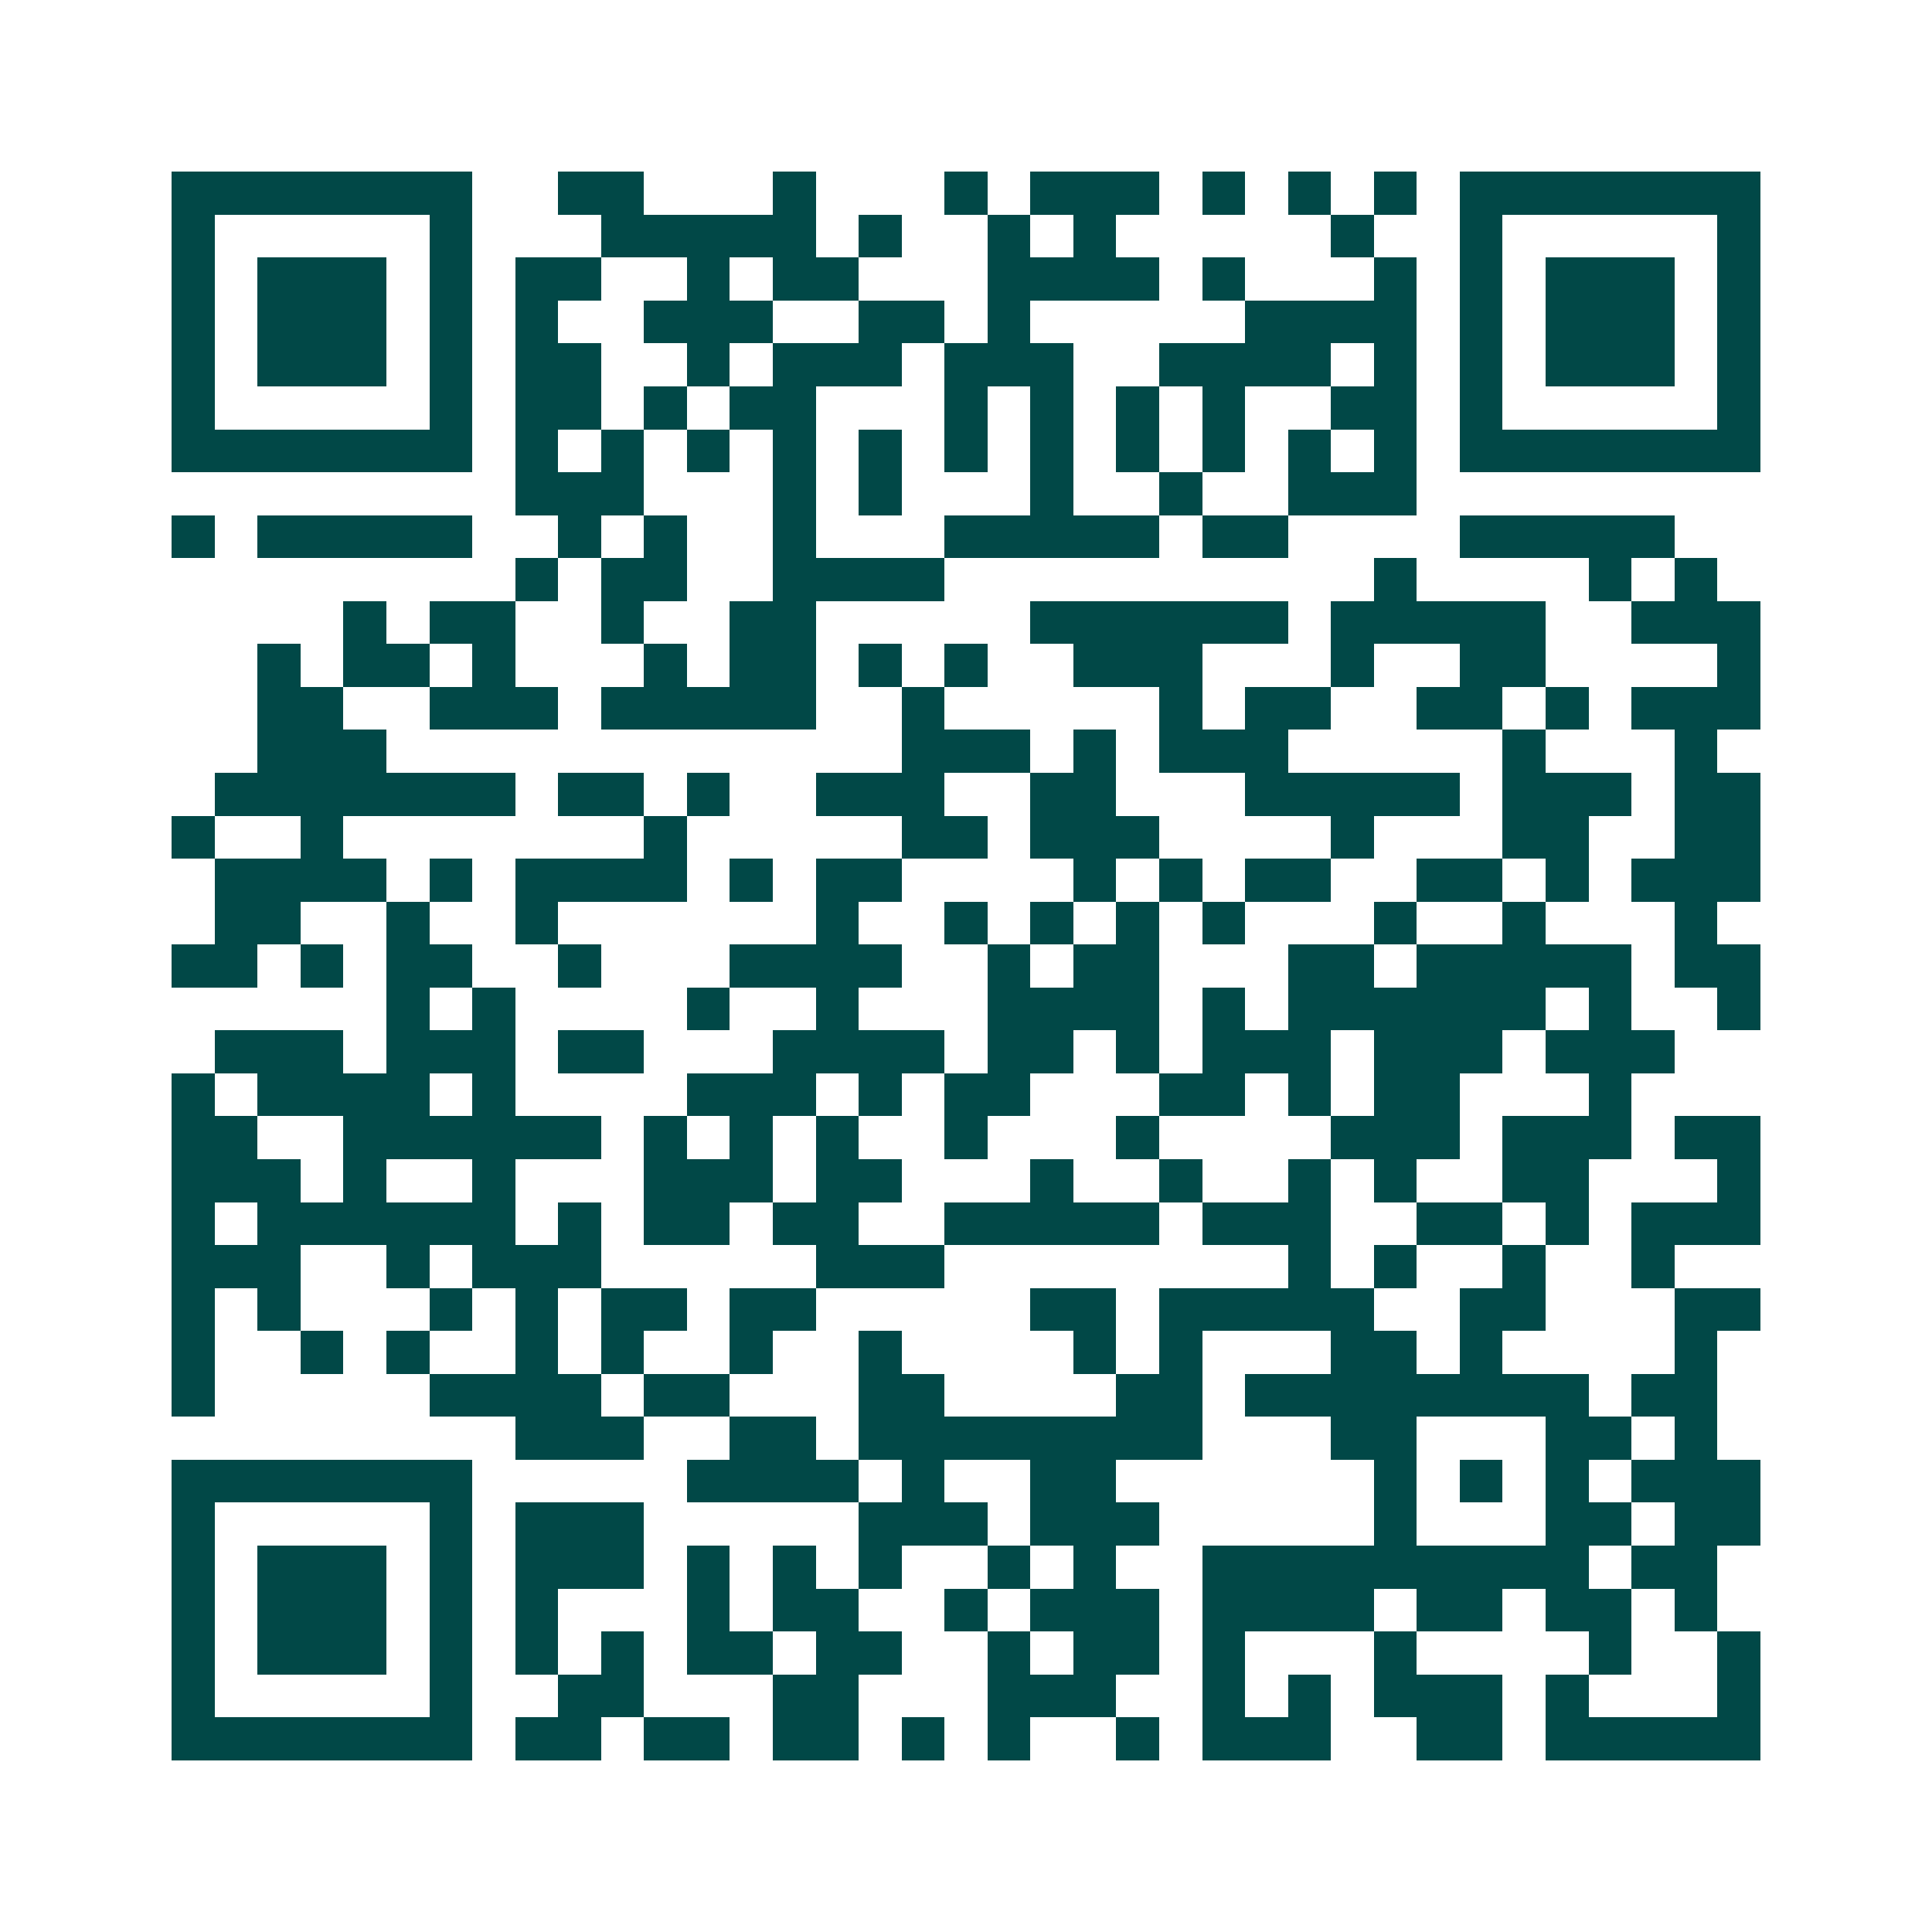 <svg xmlns="http://www.w3.org/2000/svg" width="200" height="200" viewBox="0 0 45 45" shape-rendering="crispEdges"><path fill="#ffffff" d="M0 0h45v45H0z"/><path stroke="#014847" d="M4 4.5h7m2 0h2m3 0h1m3 0h1m1 0h3m1 0h1m1 0h1m1 0h1m1 0h7M4 5.5h1m5 0h1m3 0h5m1 0h1m2 0h1m1 0h1m5 0h1m2 0h1m5 0h1M4 6.5h1m1 0h3m1 0h1m1 0h2m2 0h1m1 0h2m3 0h4m1 0h1m3 0h1m1 0h1m1 0h3m1 0h1M4 7.5h1m1 0h3m1 0h1m1 0h1m2 0h3m2 0h2m1 0h1m5 0h4m1 0h1m1 0h3m1 0h1M4 8.5h1m1 0h3m1 0h1m1 0h2m2 0h1m1 0h3m1 0h3m2 0h4m1 0h1m1 0h1m1 0h3m1 0h1M4 9.5h1m5 0h1m1 0h2m1 0h1m1 0h2m3 0h1m1 0h1m1 0h1m1 0h1m2 0h2m1 0h1m5 0h1M4 10.5h7m1 0h1m1 0h1m1 0h1m1 0h1m1 0h1m1 0h1m1 0h1m1 0h1m1 0h1m1 0h1m1 0h1m1 0h7M12 11.5h3m3 0h1m1 0h1m3 0h1m2 0h1m2 0h3M4 12.5h1m1 0h5m2 0h1m1 0h1m2 0h1m3 0h5m1 0h2m4 0h5M12 13.5h1m1 0h2m2 0h4m10 0h1m4 0h1m1 0h1M8 14.5h1m1 0h2m2 0h1m2 0h2m5 0h6m1 0h5m2 0h3M6 15.5h1m1 0h2m1 0h1m3 0h1m1 0h2m1 0h1m1 0h1m2 0h3m3 0h1m2 0h2m4 0h1M6 16.5h2m2 0h3m1 0h5m2 0h1m5 0h1m1 0h2m2 0h2m1 0h1m1 0h3M6 17.5h3m12 0h3m1 0h1m1 0h3m5 0h1m3 0h1M5 18.5h7m1 0h2m1 0h1m2 0h3m2 0h2m3 0h5m1 0h3m1 0h2M4 19.5h1m2 0h1m7 0h1m5 0h2m1 0h3m4 0h1m3 0h2m2 0h2M5 20.5h4m1 0h1m1 0h4m1 0h1m1 0h2m4 0h1m1 0h1m1 0h2m2 0h2m1 0h1m1 0h3M5 21.5h2m2 0h1m2 0h1m6 0h1m2 0h1m1 0h1m1 0h1m1 0h1m3 0h1m2 0h1m3 0h1M4 22.5h2m1 0h1m1 0h2m2 0h1m3 0h4m2 0h1m1 0h2m3 0h2m1 0h5m1 0h2M9 23.5h1m1 0h1m4 0h1m2 0h1m3 0h4m1 0h1m1 0h6m1 0h1m2 0h1M5 24.5h3m1 0h3m1 0h2m3 0h4m1 0h2m1 0h1m1 0h3m1 0h3m1 0h3M4 25.5h1m1 0h4m1 0h1m4 0h3m1 0h1m1 0h2m3 0h2m1 0h1m1 0h2m3 0h1M4 26.5h2m2 0h6m1 0h1m1 0h1m1 0h1m2 0h1m3 0h1m4 0h3m1 0h3m1 0h2M4 27.5h3m1 0h1m2 0h1m3 0h3m1 0h2m3 0h1m2 0h1m2 0h1m1 0h1m2 0h2m3 0h1M4 28.5h1m1 0h6m1 0h1m1 0h2m1 0h2m2 0h5m1 0h3m2 0h2m1 0h1m1 0h3M4 29.5h3m2 0h1m1 0h3m5 0h3m8 0h1m1 0h1m2 0h1m2 0h1M4 30.5h1m1 0h1m3 0h1m1 0h1m1 0h2m1 0h2m5 0h2m1 0h5m2 0h2m3 0h2M4 31.5h1m2 0h1m1 0h1m2 0h1m1 0h1m2 0h1m2 0h1m4 0h1m1 0h1m3 0h2m1 0h1m4 0h1M4 32.5h1m5 0h4m1 0h2m3 0h2m4 0h2m1 0h8m1 0h2M12 33.5h3m2 0h2m1 0h8m3 0h2m3 0h2m1 0h1M4 34.5h7m5 0h4m1 0h1m2 0h2m6 0h1m1 0h1m1 0h1m1 0h3M4 35.5h1m5 0h1m1 0h3m5 0h3m1 0h3m5 0h1m3 0h2m1 0h2M4 36.5h1m1 0h3m1 0h1m1 0h3m1 0h1m1 0h1m1 0h1m2 0h1m1 0h1m2 0h9m1 0h2M4 37.5h1m1 0h3m1 0h1m1 0h1m3 0h1m1 0h2m2 0h1m1 0h3m1 0h4m1 0h2m1 0h2m1 0h1M4 38.5h1m1 0h3m1 0h1m1 0h1m1 0h1m1 0h2m1 0h2m2 0h1m1 0h2m1 0h1m3 0h1m4 0h1m2 0h1M4 39.5h1m5 0h1m2 0h2m3 0h2m3 0h3m2 0h1m1 0h1m1 0h3m1 0h1m3 0h1M4 40.5h7m1 0h2m1 0h2m1 0h2m1 0h1m1 0h1m2 0h1m1 0h3m2 0h2m1 0h5"/></svg>
